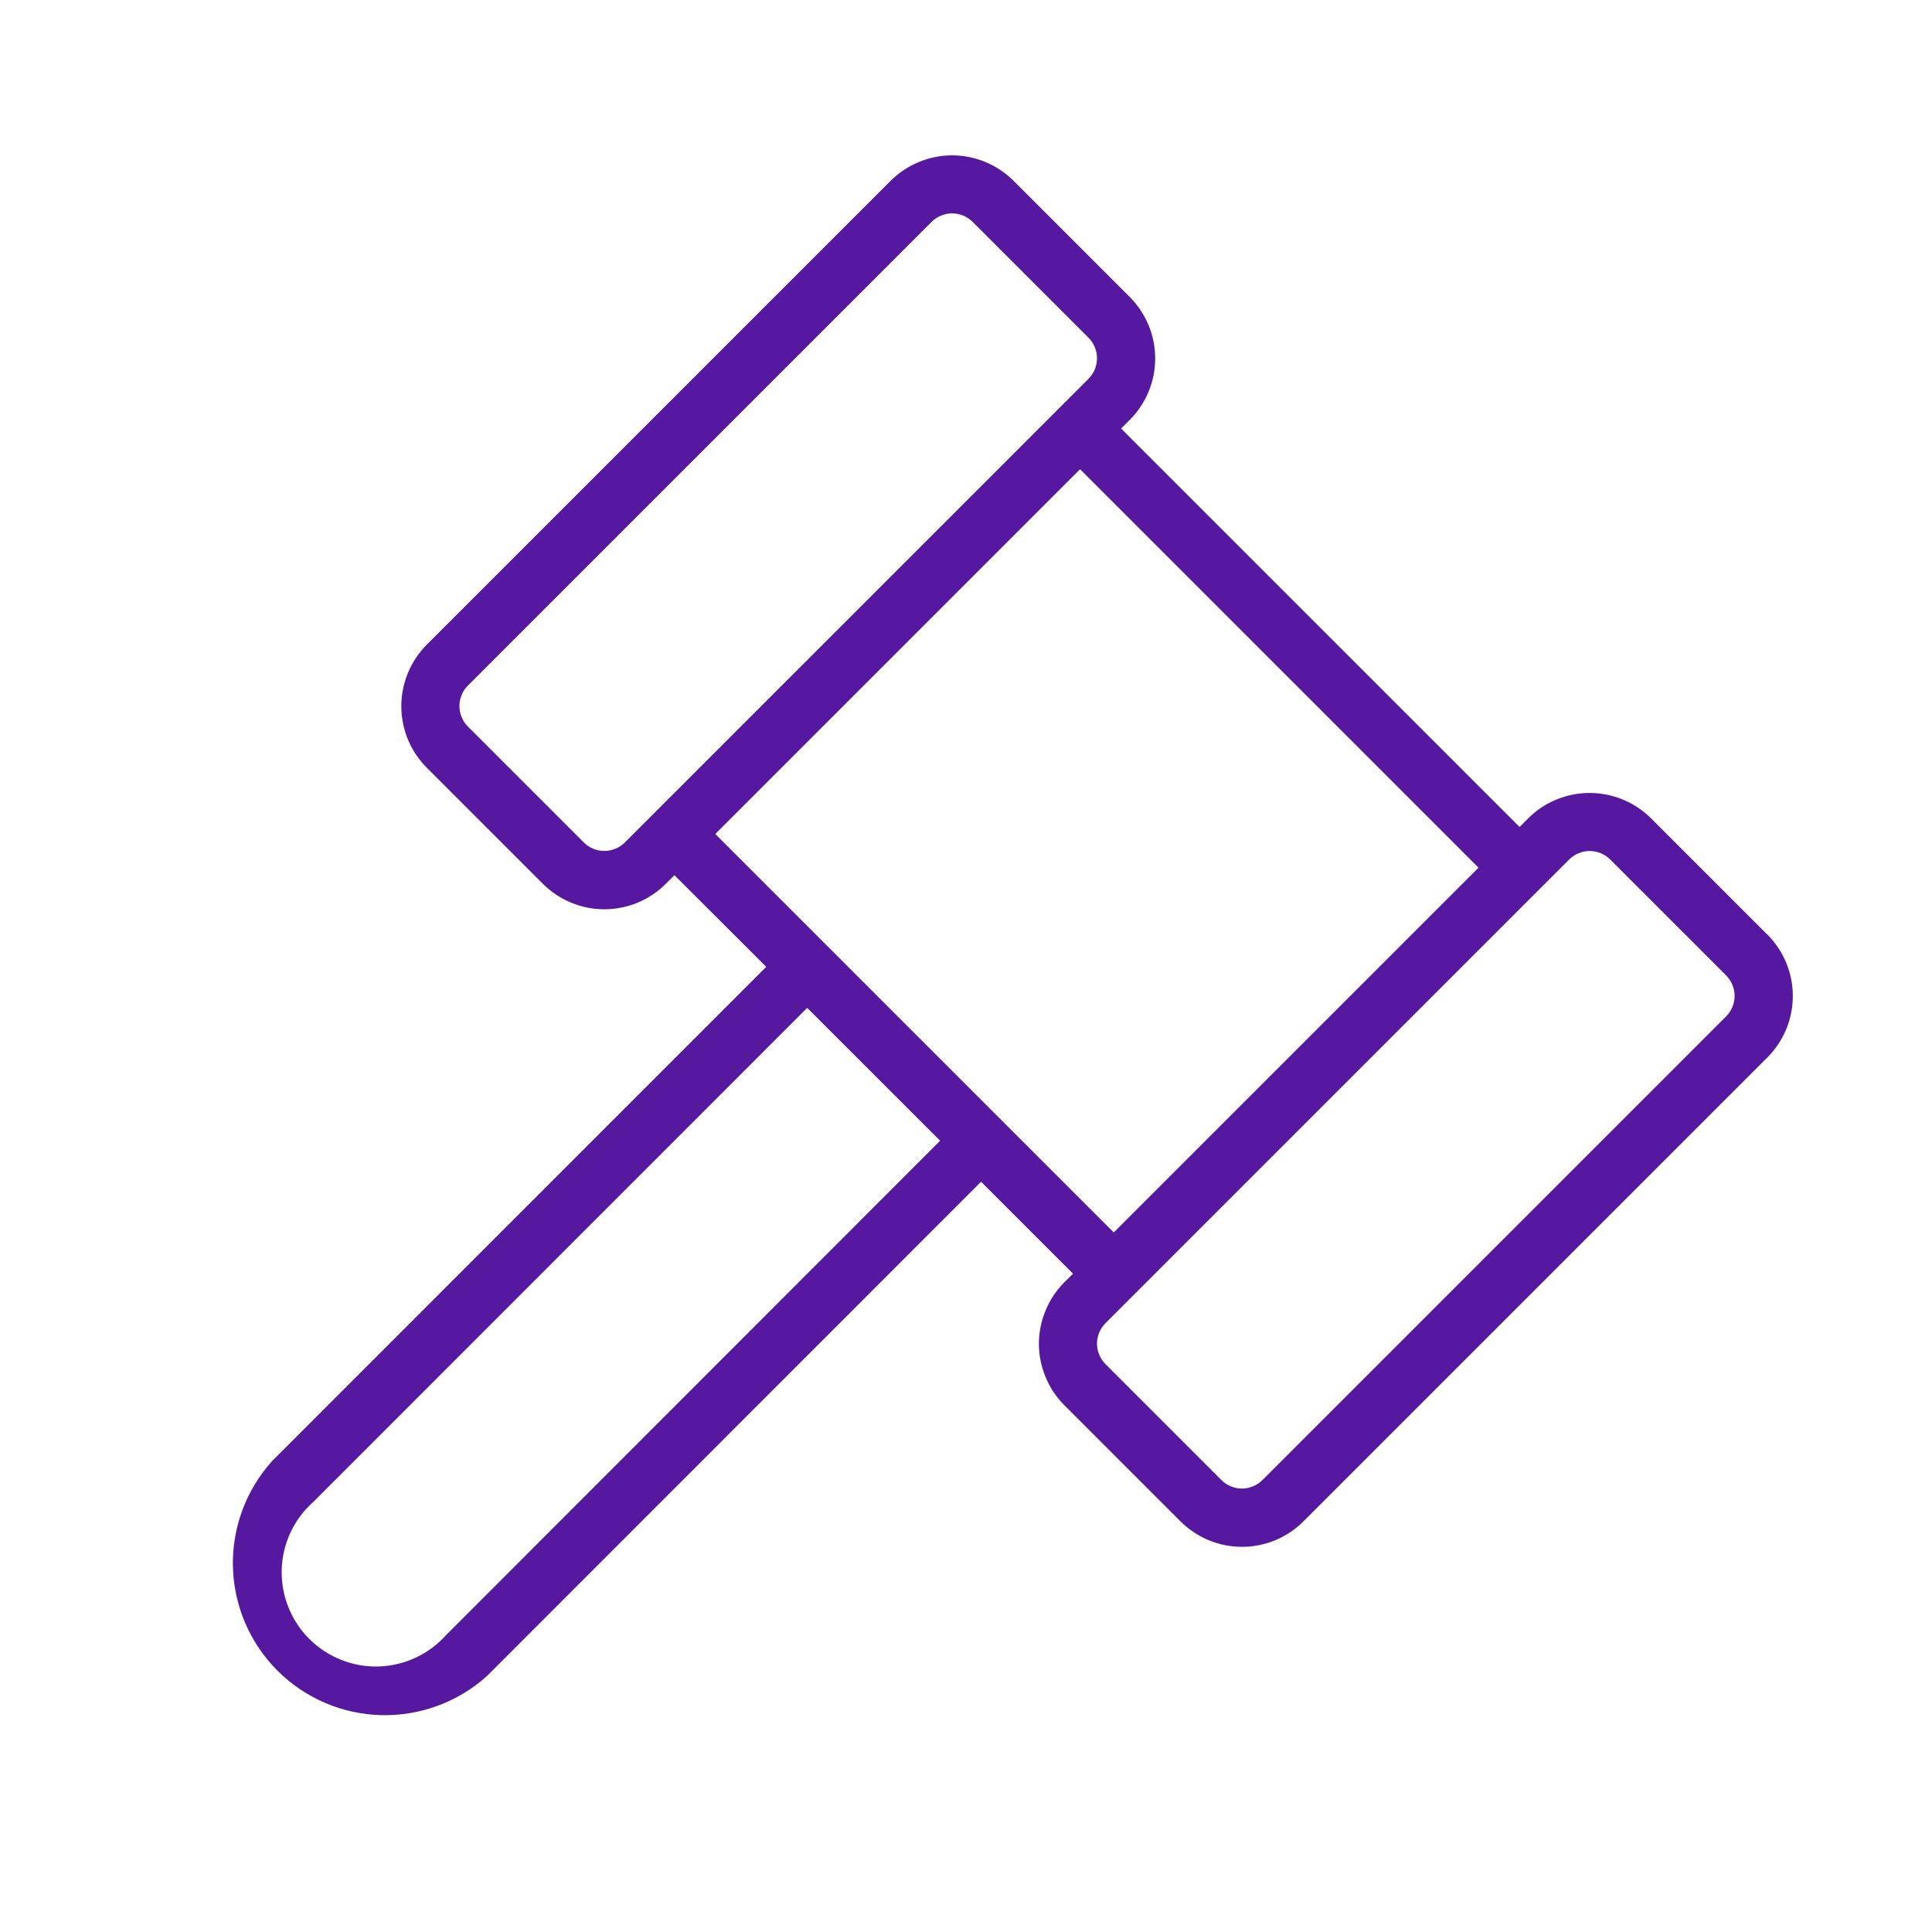 <svg width="25" height="25" viewBox="0 0 25 25" fill="none" xmlns="http://www.w3.org/2000/svg">
<g id="Gavel">
<path id="Vector" d="M22.866 12.091L21.366 10.591C21.262 10.486 21.137 10.403 21.001 10.347C20.864 10.29 20.717 10.261 20.569 10.261C20.421 10.261 20.275 10.29 20.138 10.347C20.001 10.403 19.877 10.486 19.773 10.591L19.663 10.701L14.507 5.545L14.617 5.435C14.722 5.331 14.805 5.206 14.862 5.07C14.919 4.933 14.948 4.786 14.948 4.638C14.948 4.49 14.919 4.344 14.862 4.207C14.805 4.07 14.722 3.946 14.617 3.841L13.117 2.341C13.013 2.237 12.888 2.153 12.752 2.097C12.615 2.04 12.468 2.01 12.32 2.01C12.172 2.01 12.026 2.04 11.889 2.097C11.752 2.153 11.628 2.237 11.523 2.341L5.523 8.341C5.419 8.446 5.335 8.57 5.279 8.707C5.222 8.844 5.193 8.99 5.193 9.138C5.193 9.286 5.222 9.433 5.279 9.57C5.335 9.706 5.419 9.831 5.523 9.935L7.023 11.435C7.128 11.54 7.252 11.623 7.389 11.68C7.526 11.737 7.672 11.766 7.82 11.766C7.968 11.766 8.115 11.737 8.252 11.68C8.388 11.623 8.513 11.54 8.617 11.435L8.727 11.325L9.915 12.511L3.521 18.906C3.183 19.281 3.001 19.771 3.014 20.276C3.027 20.78 3.233 21.261 3.59 21.618C3.947 21.975 4.427 22.181 4.932 22.194C5.437 22.206 5.927 22.025 6.302 21.687L12.695 15.292L13.885 16.482L13.774 16.591C13.669 16.696 13.586 16.82 13.53 16.957C13.473 17.094 13.443 17.24 13.443 17.388C13.443 17.536 13.473 17.683 13.53 17.82C13.586 17.956 13.669 18.081 13.774 18.185L15.274 19.685C15.379 19.79 15.503 19.873 15.64 19.93C15.777 19.987 15.923 20.016 16.071 20.016C16.219 20.016 16.366 19.987 16.503 19.93C16.639 19.873 16.764 19.79 16.868 19.685L22.868 13.685C22.973 13.581 23.056 13.456 23.113 13.32C23.17 13.183 23.199 13.036 23.199 12.888C23.199 12.74 23.17 12.594 23.113 12.457C23.056 12.32 22.973 12.196 22.868 12.091H22.866ZM7.555 10.902L6.055 9.402C6.02 9.367 5.992 9.326 5.974 9.28C5.955 9.234 5.945 9.186 5.945 9.136C5.945 9.087 5.955 9.038 5.974 8.993C5.992 8.947 6.02 8.906 6.055 8.871L12.055 2.871C12.09 2.836 12.131 2.809 12.177 2.79C12.222 2.771 12.271 2.761 12.32 2.761C12.37 2.761 12.418 2.771 12.464 2.79C12.509 2.809 12.551 2.836 12.586 2.871L14.086 4.371C14.156 4.441 14.195 4.537 14.195 4.636C14.195 4.735 14.156 4.83 14.086 4.901L8.086 10.901C8.051 10.936 8.01 10.963 7.964 10.982C7.919 11.001 7.87 11.011 7.82 11.011C7.771 11.011 7.722 11.002 7.677 10.983C7.631 10.964 7.59 10.937 7.555 10.902ZM5.774 21.156C5.663 21.28 5.529 21.38 5.379 21.45C5.228 21.52 5.065 21.559 4.899 21.564C4.733 21.569 4.568 21.54 4.414 21.478C4.26 21.417 4.12 21.325 4.003 21.208C3.885 21.091 3.793 20.951 3.732 20.797C3.67 20.643 3.641 20.478 3.645 20.312C3.65 20.146 3.688 19.983 3.758 19.832C3.828 19.682 3.928 19.547 4.052 19.437L10.445 13.042L12.165 14.761L5.774 21.156ZM9.256 10.792L13.976 6.072L19.132 11.228L14.412 15.948L9.256 10.792ZM22.336 13.152L16.336 19.152C16.301 19.187 16.259 19.214 16.214 19.233C16.168 19.252 16.12 19.262 16.07 19.262C16.021 19.262 15.972 19.252 15.927 19.233C15.881 19.214 15.84 19.187 15.805 19.152L14.305 17.652C14.235 17.581 14.195 17.486 14.195 17.387C14.195 17.288 14.235 17.192 14.305 17.122L20.305 11.122C20.34 11.087 20.381 11.059 20.427 11.041C20.472 11.022 20.521 11.012 20.57 11.012C20.62 11.012 20.668 11.022 20.714 11.041C20.759 11.059 20.801 11.087 20.836 11.122L22.336 12.622C22.37 12.657 22.398 12.698 22.417 12.744C22.436 12.789 22.446 12.838 22.446 12.887C22.446 12.937 22.436 12.985 22.417 13.031C22.398 13.076 22.37 13.118 22.336 13.153V13.152Z" fill="#56189E"/>
</g>
</svg>
